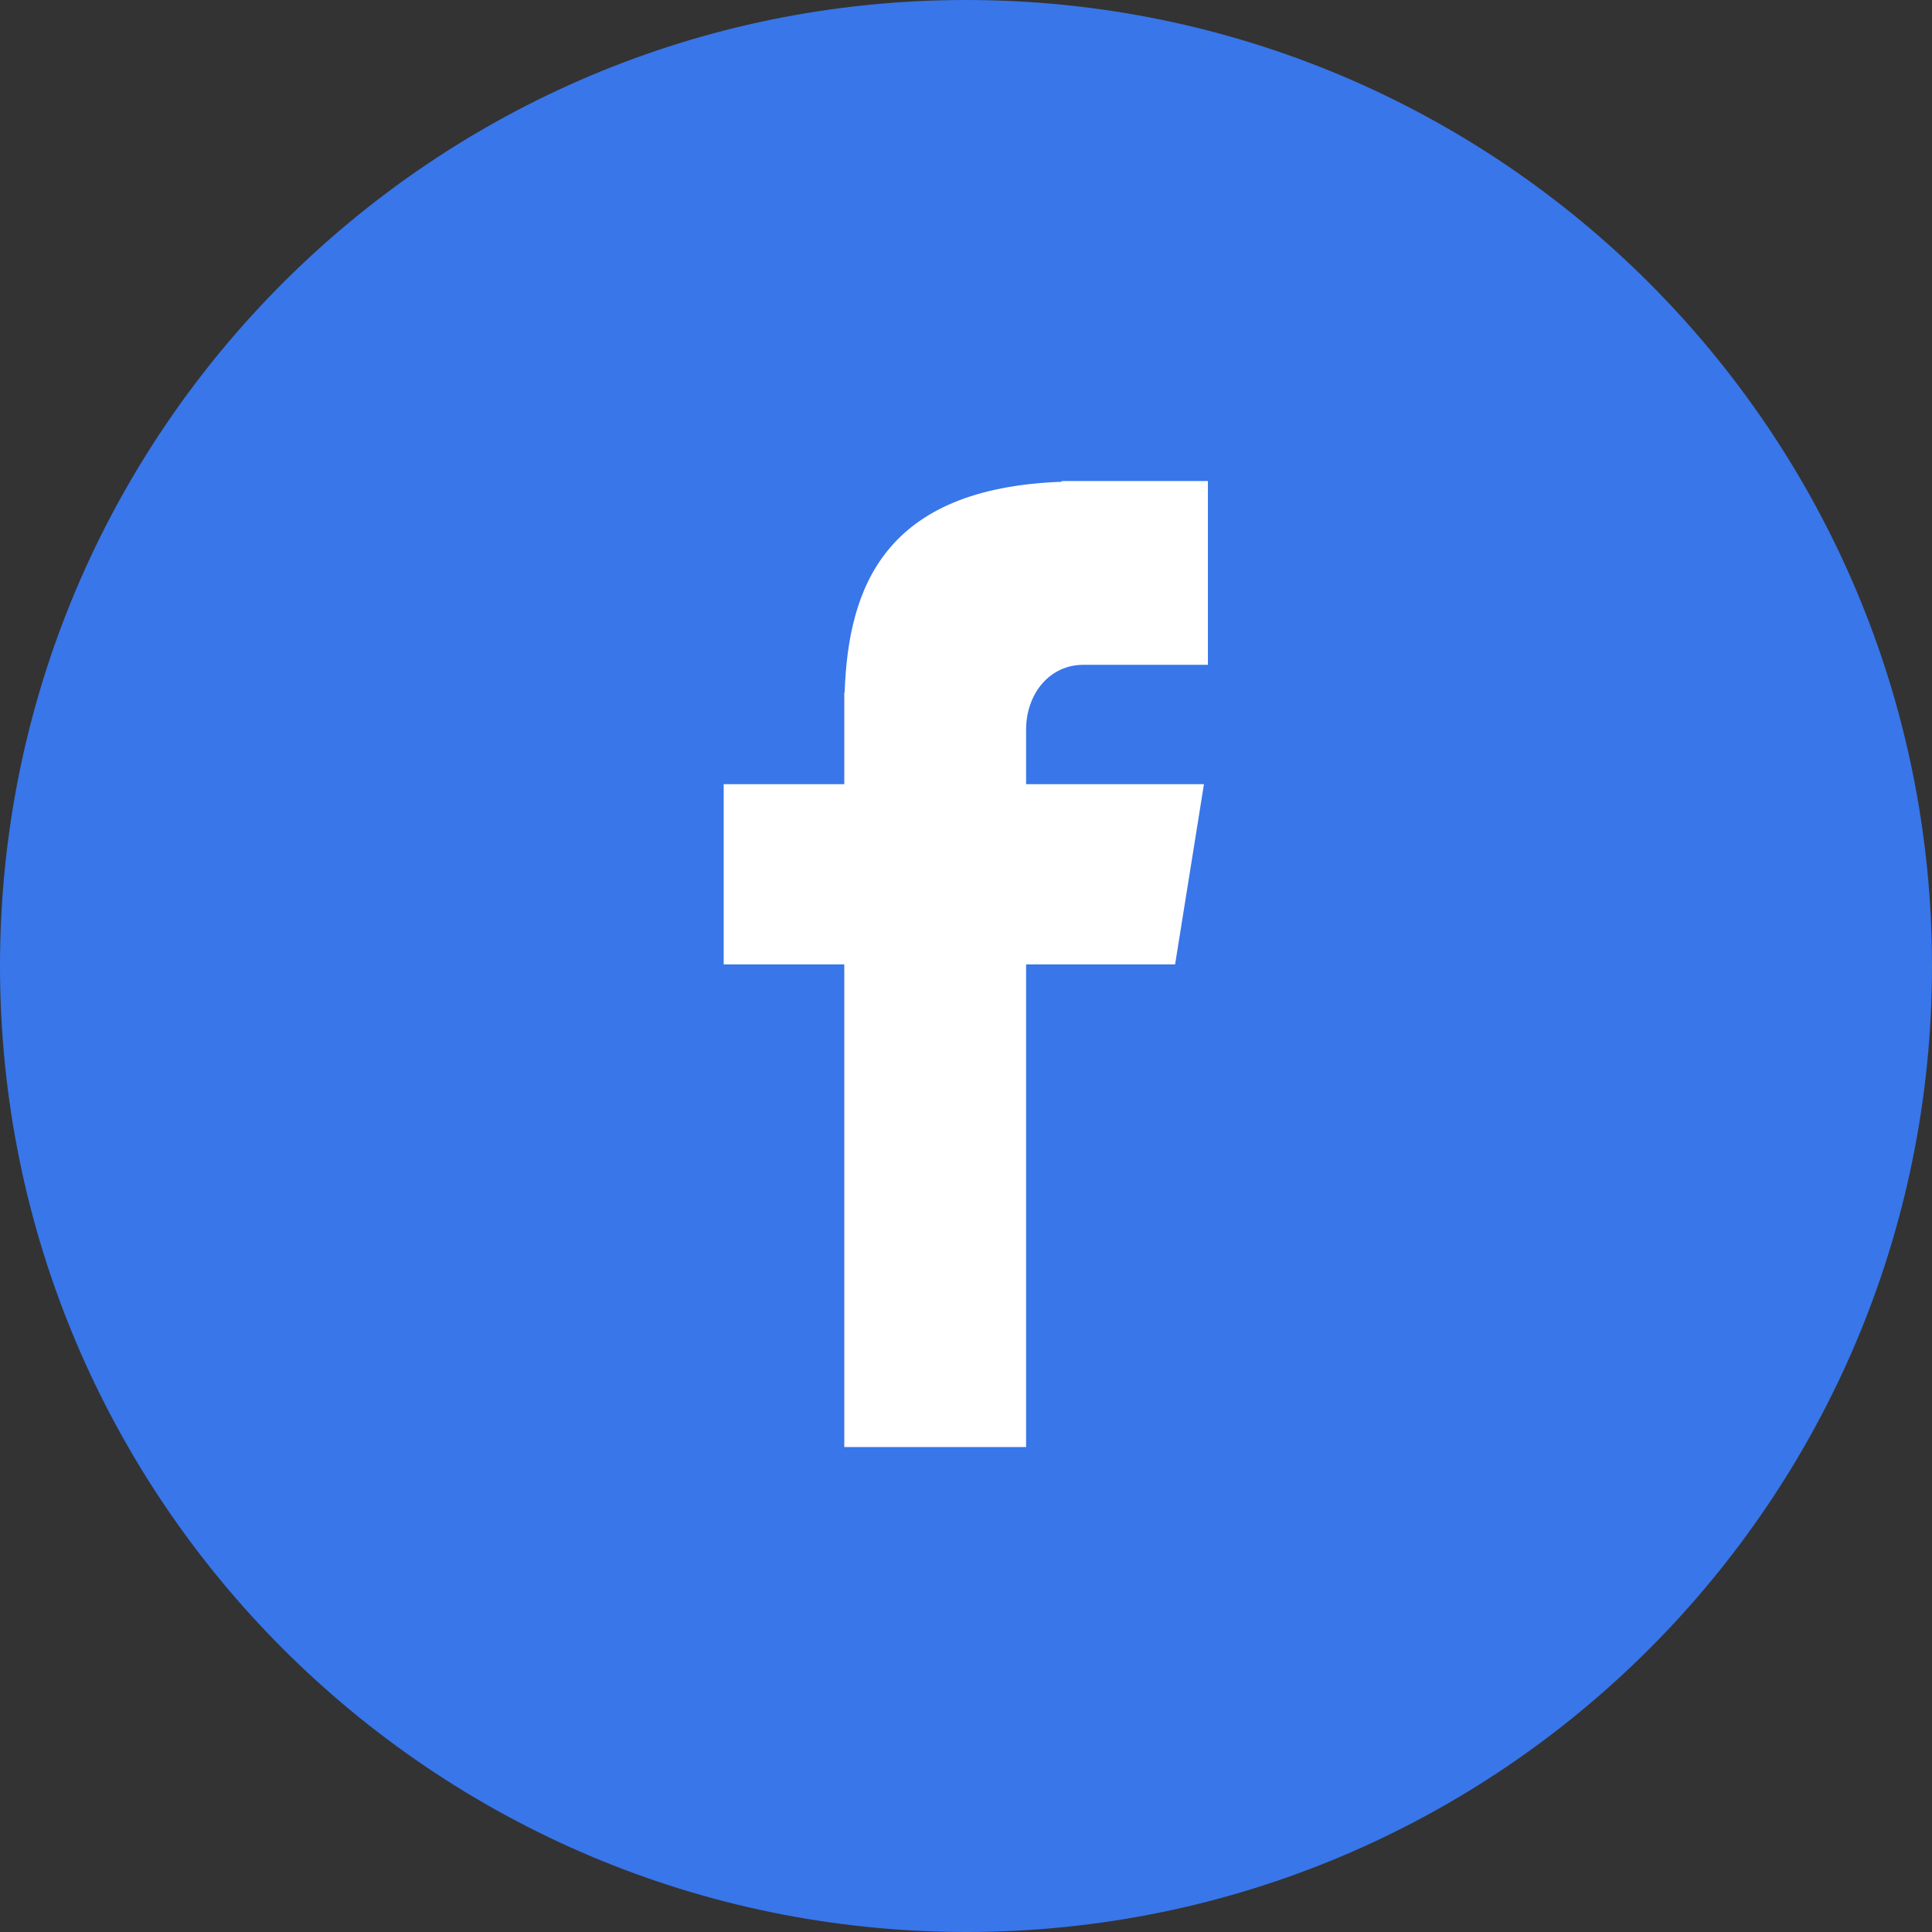 <svg width="48" height="48" viewBox="0 0 48 48" fill="none" xmlns="http://www.w3.org/2000/svg">
    <rect x="0" y="0" width="48" height="48" fill="#333333" stroke="none"/>
    <path d="M24 0C37.257 0 48 10.743 48 24C48 37.257 37.257 48 24 48C10.743 47.99 0 37.247 0 24C0 10.743 10.743 0 24 0Z" fill="#3876EA"/>
    <path d="M26.917 16.517H30.01V11.951H26.377V11.97C21.967 12.127 21.074 14.602 20.985 17.204H20.976V19.483H17.98V23.96H20.976V35.951H25.493V23.96H29.195L29.912 19.483H25.493V18.108C25.503 17.224 26.082 16.517 26.917 16.517Z" fill="white"/>
</svg>
